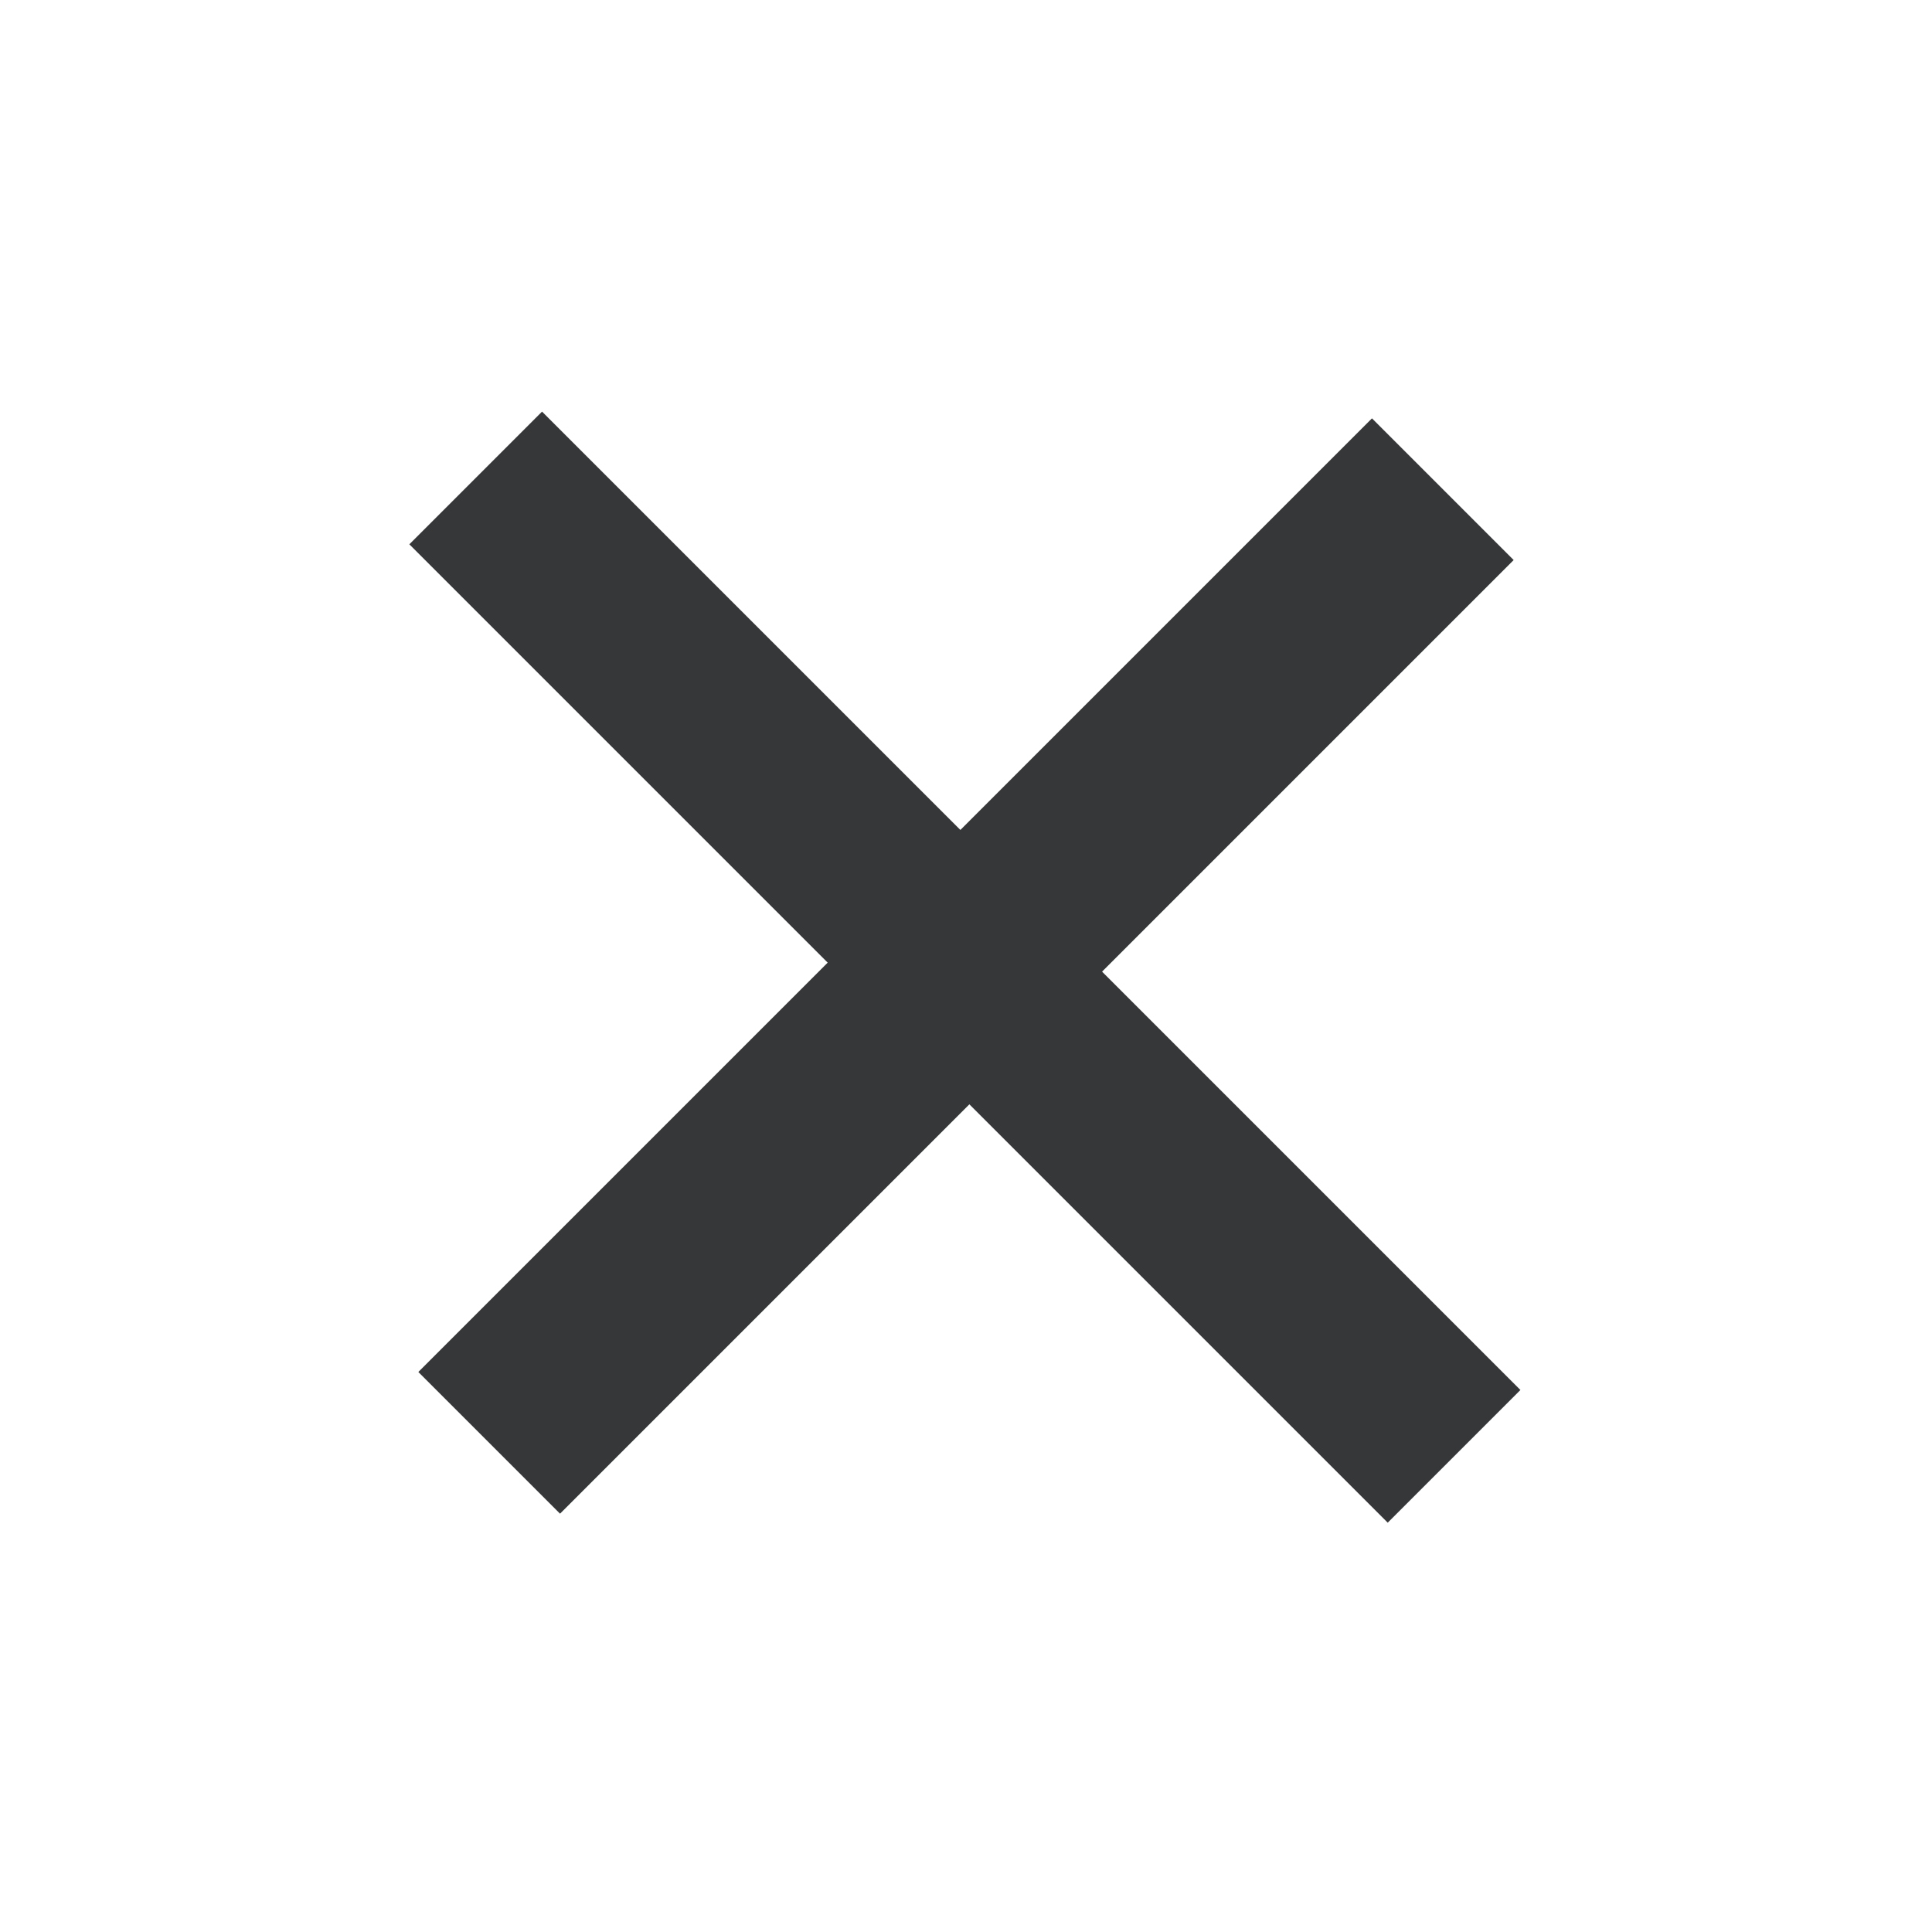 <svg xmlns="http://www.w3.org/2000/svg" width="27.333" height="27.333" viewBox="0 0 27.333 27.333">
  <path id="icon-no-stock" d="M9.787-14.4H1.417v8.19H-1.418V-14.4h-8.37v-2.655h8.37V-25.29H1.417v8.235h8.37Z" transform="translate(2.53 24.804) rotate(45)" fill="#353738"/>
</svg>
